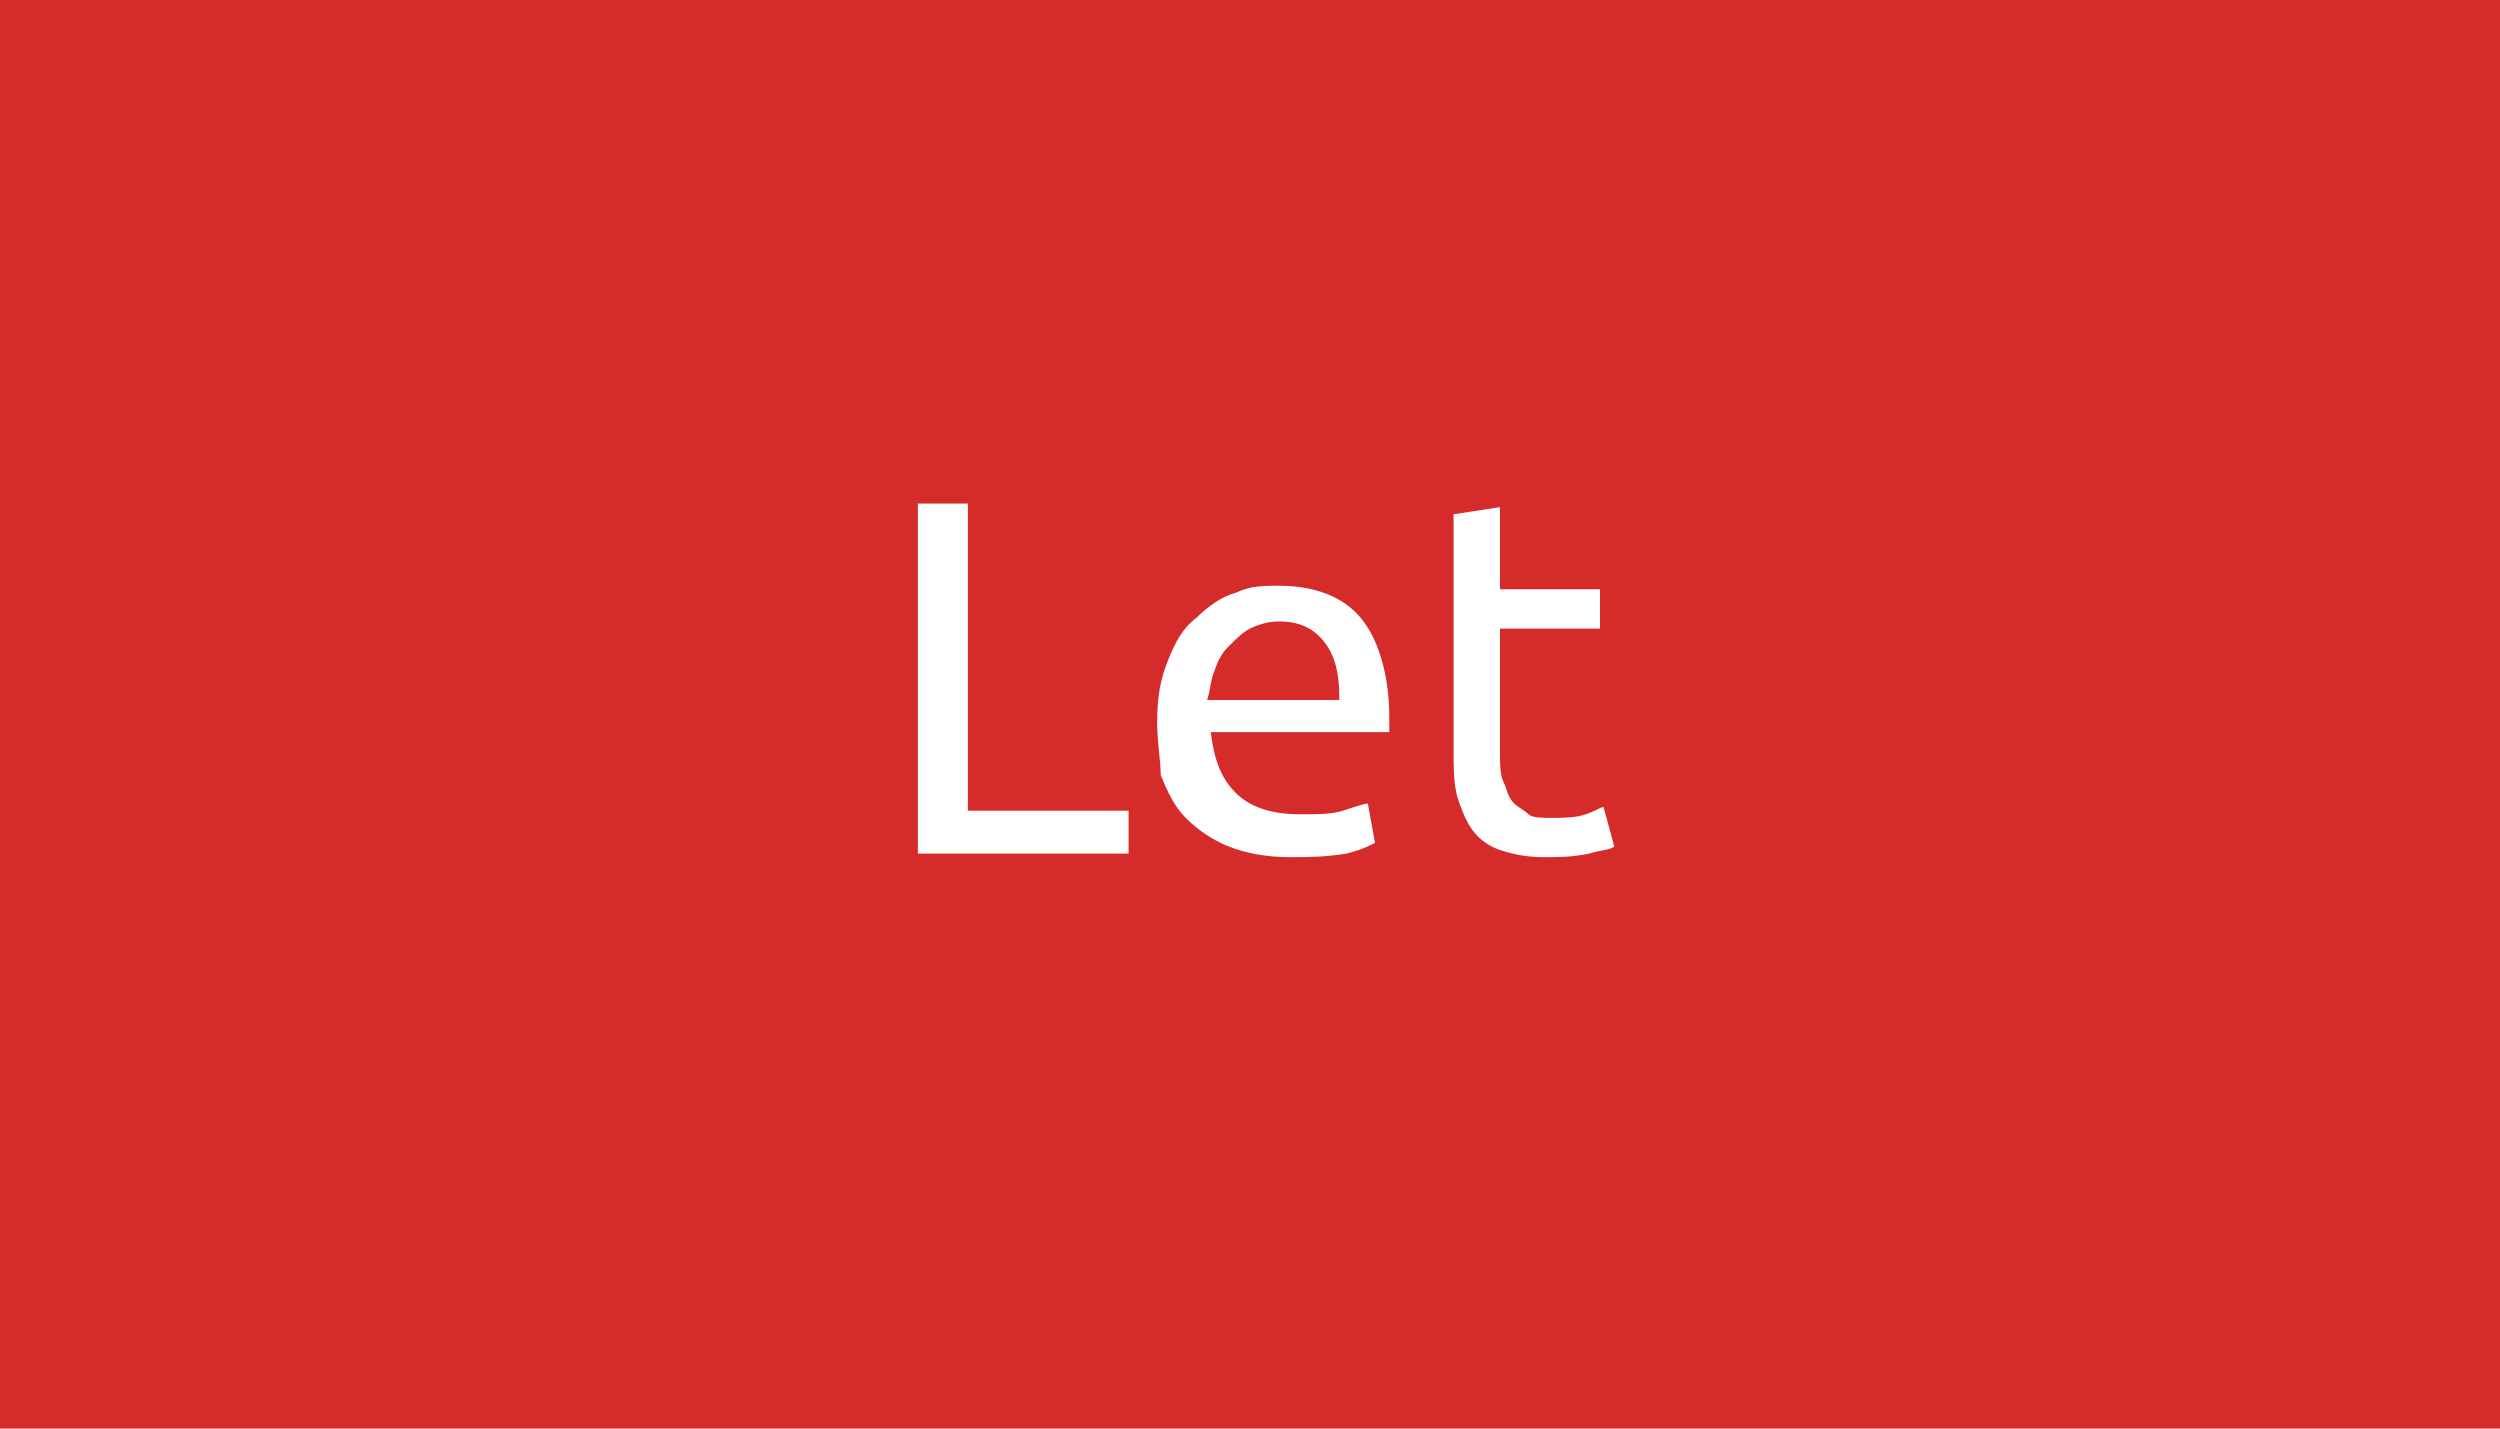 <?xml version="1.0" encoding="utf-8"?>
<!-- Generator: Adobe Illustrator 26.3.1, SVG Export Plug-In . SVG Version: 6.00 Build 0)  -->
<svg version="1.1" id="Layer_1" xmlns="http://www.w3.org/2000/svg" xmlns:xlink="http://www.w3.org/1999/xlink" x="0px" y="0px"
	 viewBox="0 0 70 40" style="enable-background:new 0 0 70 40;" xml:space="preserve">
<style type="text/css">
	.st0{fill:#D62B2B;}
	.st1{fill:none;}
	.st2{enable-background:new    ;}
	.st3{fill:#FFFFFF;}
</style>
<rect class="st0" width="70" height="40"/>
<rect x="6.8" y="12.9" class="st1" width="56.4" height="30"/>
<g class="st2">
	<path class="st3" d="M31.6,22.7v1.2h-5.9v-9.8h1.4v8.6H31.6z"/>
	<path class="st3" d="M32.4,20.2c0-0.7,0.1-1.2,0.3-1.7s0.4-0.9,0.8-1.2c0.3-0.3,0.7-0.6,1.1-0.7c0.4-0.2,0.8-0.2,1.2-0.2
		c1,0,1.8,0.3,2.3,0.9s0.8,1.6,0.8,2.8c0,0.1,0,0.1,0,0.2s0,0.2,0,0.2h-5c0.1,0.8,0.3,1.3,0.7,1.7c0.4,0.4,1,0.6,1.8,0.6
		c0.5,0,0.9,0,1.2-0.1s0.6-0.2,0.7-0.2l0.2,1.1c-0.2,0.1-0.4,0.2-0.8,0.3C37.1,24,36.6,24,36.1,24c-0.6,0-1.2-0.1-1.7-0.3
		c-0.5-0.2-0.9-0.5-1.2-0.8s-0.5-0.7-0.7-1.2C32.5,21.3,32.4,20.8,32.4,20.2z M37.5,19.5c0-0.6-0.1-1.1-0.4-1.5
		c-0.3-0.4-0.7-0.6-1.3-0.6c-0.3,0-0.6,0.1-0.8,0.2s-0.4,0.3-0.6,0.5c-0.2,0.2-0.3,0.4-0.4,0.7c-0.1,0.2-0.1,0.5-0.2,0.8h3.7V19.5z"
		/>
	<path class="st3" d="M42,16.5h2.8v1.1H42V21c0,0.4,0,0.7,0.1,0.9s0.1,0.4,0.3,0.6c0.1,0.1,0.3,0.2,0.4,0.3s0.4,0.1,0.6,0.1
		c0.4,0,0.7,0,1-0.1s0.4-0.2,0.5-0.2l0.3,1.1c-0.1,0.1-0.4,0.1-0.7,0.2C44,24,43.7,24,43.2,24s-0.9-0.1-1.2-0.2s-0.6-0.3-0.8-0.6
		c-0.2-0.3-0.3-0.6-0.4-0.9c-0.1-0.4-0.1-0.8-0.1-1.3v-6.6l1.3-0.2V16.5z"/>
</g>
</svg>
